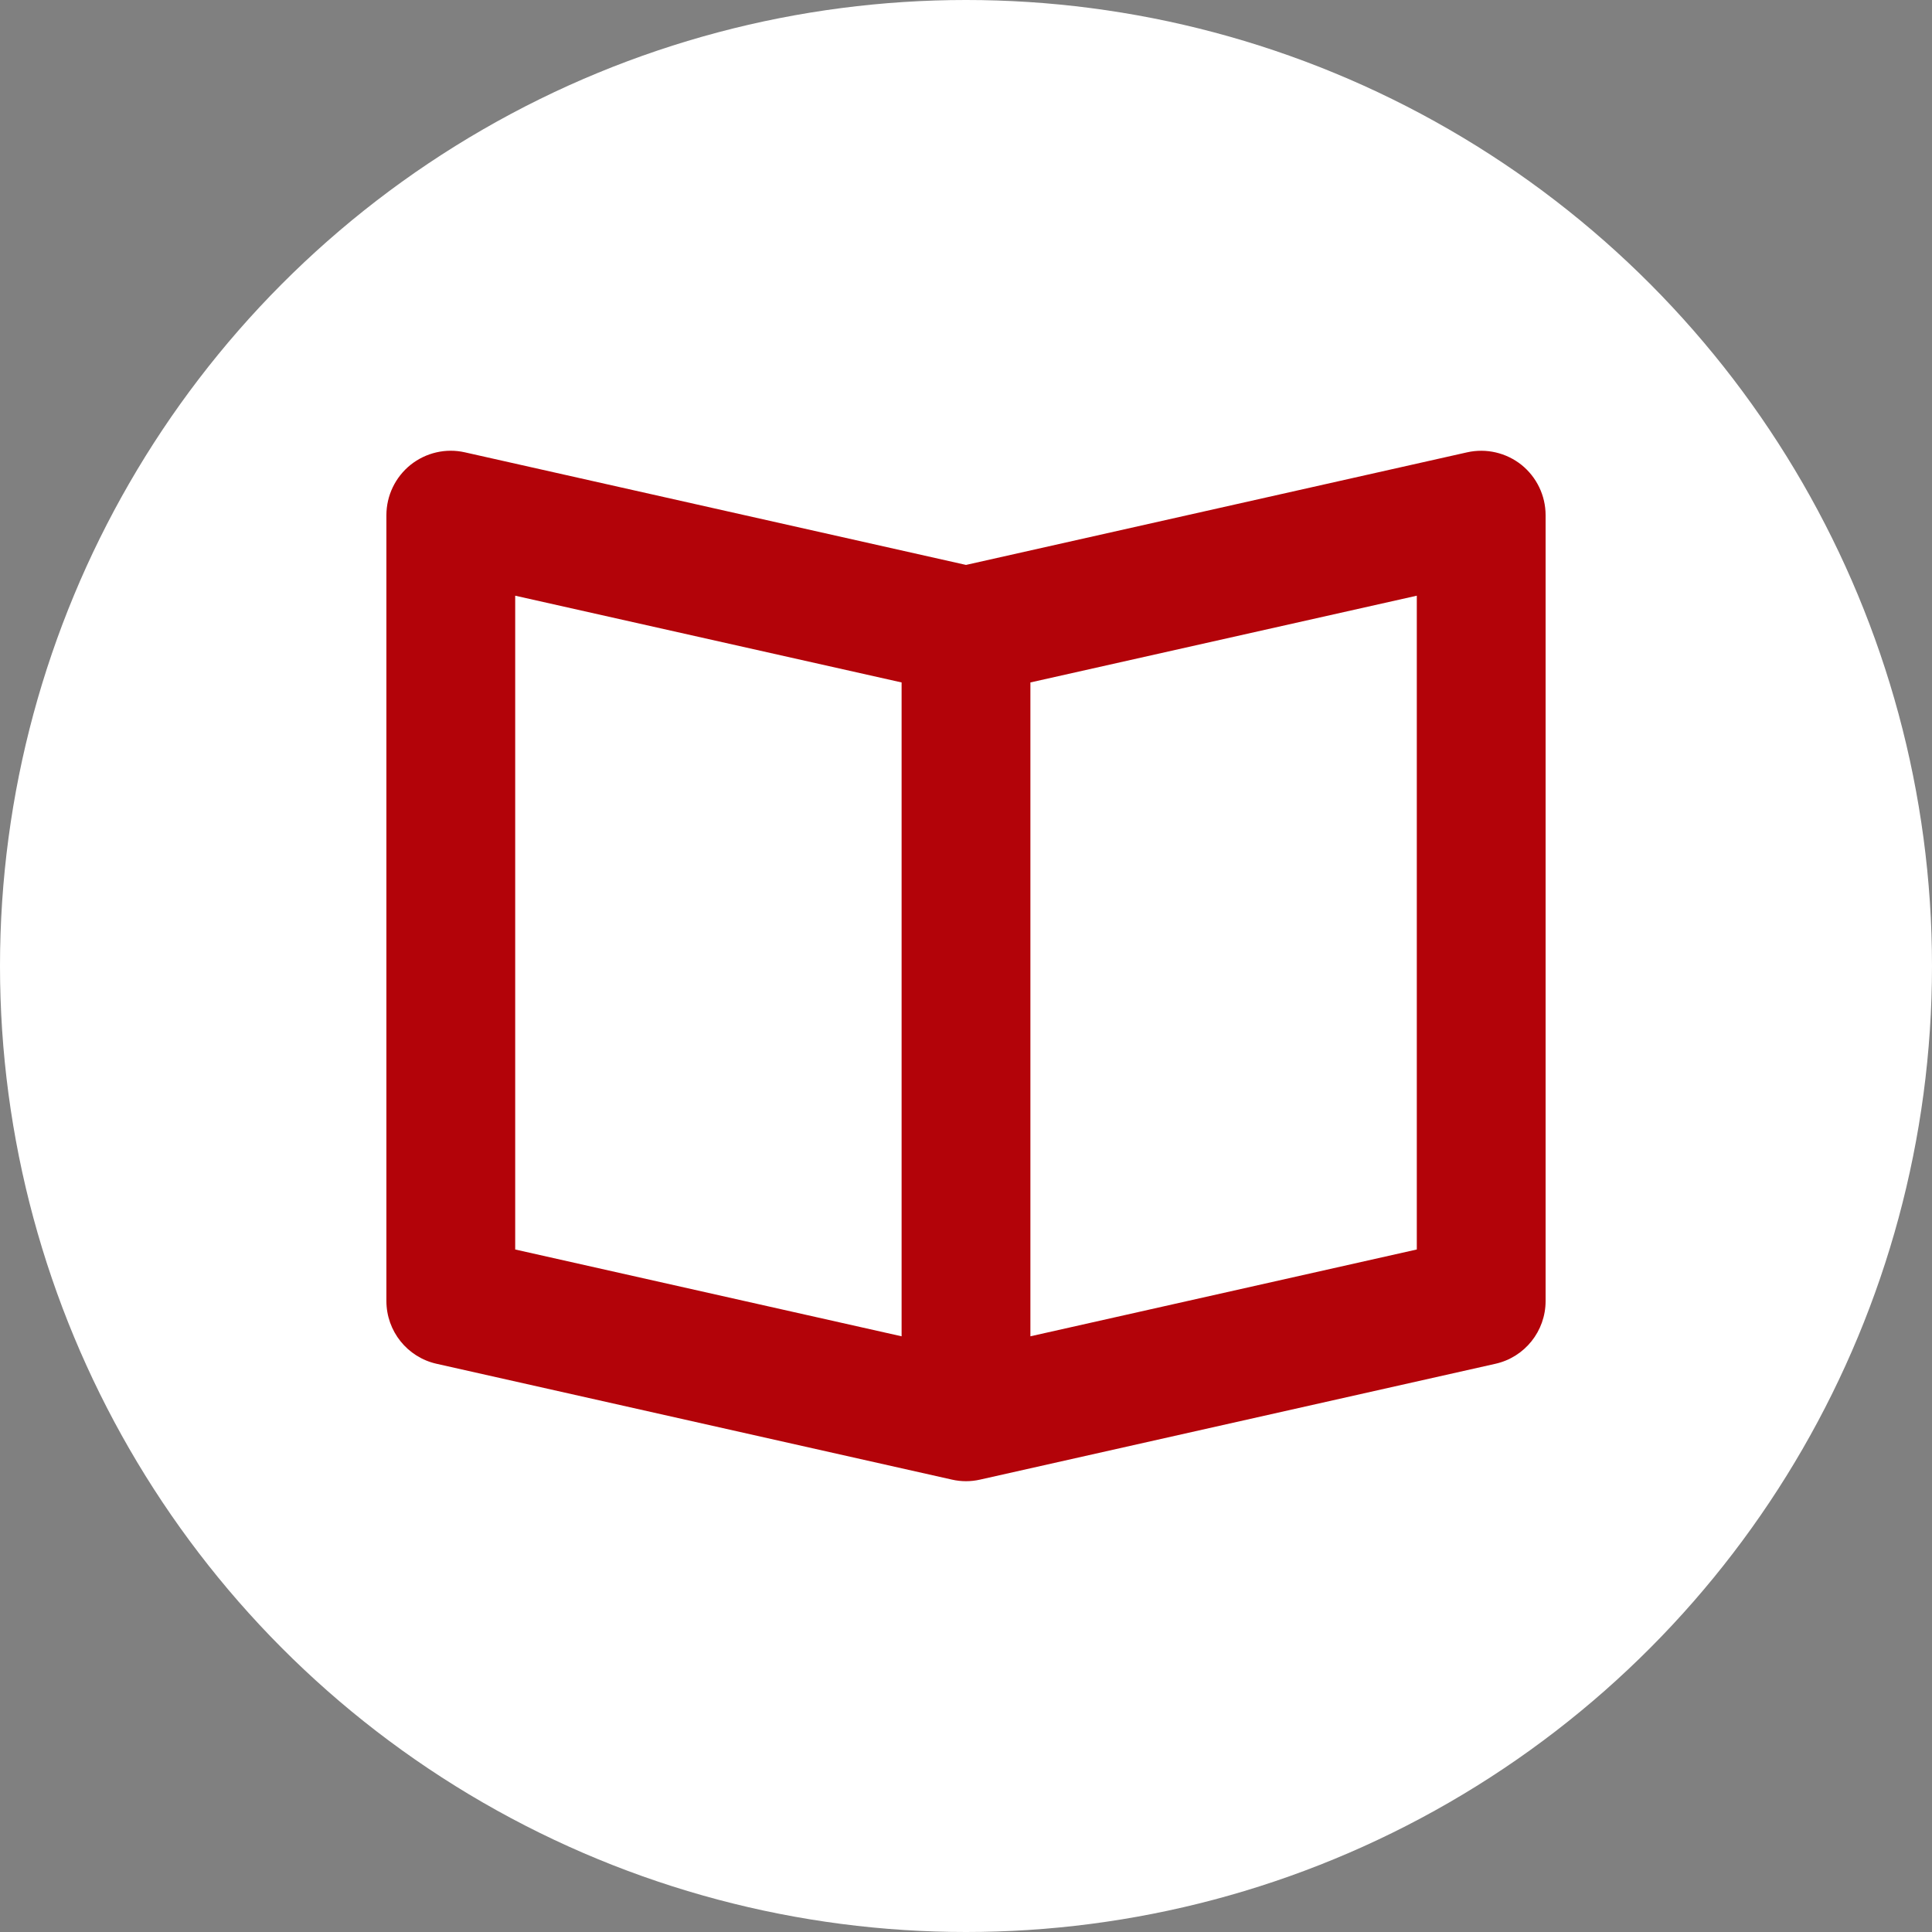 <svg width="30" height="30" viewBox="0 0 30 30" fill="none" xmlns="http://www.w3.org/2000/svg">
<rect x="0" y="0" width="30" height="30" fill="#808080" stroke="none"/>
<circle cx="15" cy="15" r="15" fill="white"/>
<path fill-rule="evenodd" clip-rule="evenodd" d="M22 19.402L16 20.75V10.597L22 9.25V19.402ZM8 9.25L14 10.597V20.75L8 19.402V9.25ZM23.625 7.218C23.387 7.029 23.077 6.957 22.78 7.024L15 8.772L7.22 7.024C6.922 6.956 6.613 7.029 6.375 7.218C6.138 7.409 6 7.696 6 8V20.202C6 20.67 6.324 21.075 6.78 21.177L14.78 22.975C14.854 22.992 14.927 23 15 23C15.073 23 15.146 22.992 15.22 22.975L23.22 21.177C23.676 21.075 24 20.67 24 20.202V8C24 7.696 23.862 7.409 23.625 7.218V7.218Z" fill="#B30309"/>
<mask id="mask0_22_337" style="mask-type:luminance" maskUnits="userSpaceOnUse" x="6" y="6" width="19" height="18">
<path fill-rule="evenodd" clip-rule="evenodd" d="M22 19.402L16 20.75V10.597L22 9.25V19.402ZM8 9.25L14 10.597V20.75L8 19.402V9.25ZM23.625 7.218C23.387 7.029 23.077 6.957 22.78 7.024L15 8.772L7.22 7.024C6.922 6.956 6.613 7.029 6.375 7.218C6.138 7.409 6 7.696 6 8V20.202C6 20.67 6.324 21.075 6.78 21.177L14.78 22.975C14.854 22.992 14.927 23 15 23C15.073 23 15.146 22.992 15.22 22.975L23.22 21.177C23.676 21.075 24 20.67 24 20.202V8C24 7.696 23.862 7.409 23.625 7.218V7.218Z" fill="white"/>
</mask>
<g mask="url(#mask0_22_337)">
</g>
</svg>
